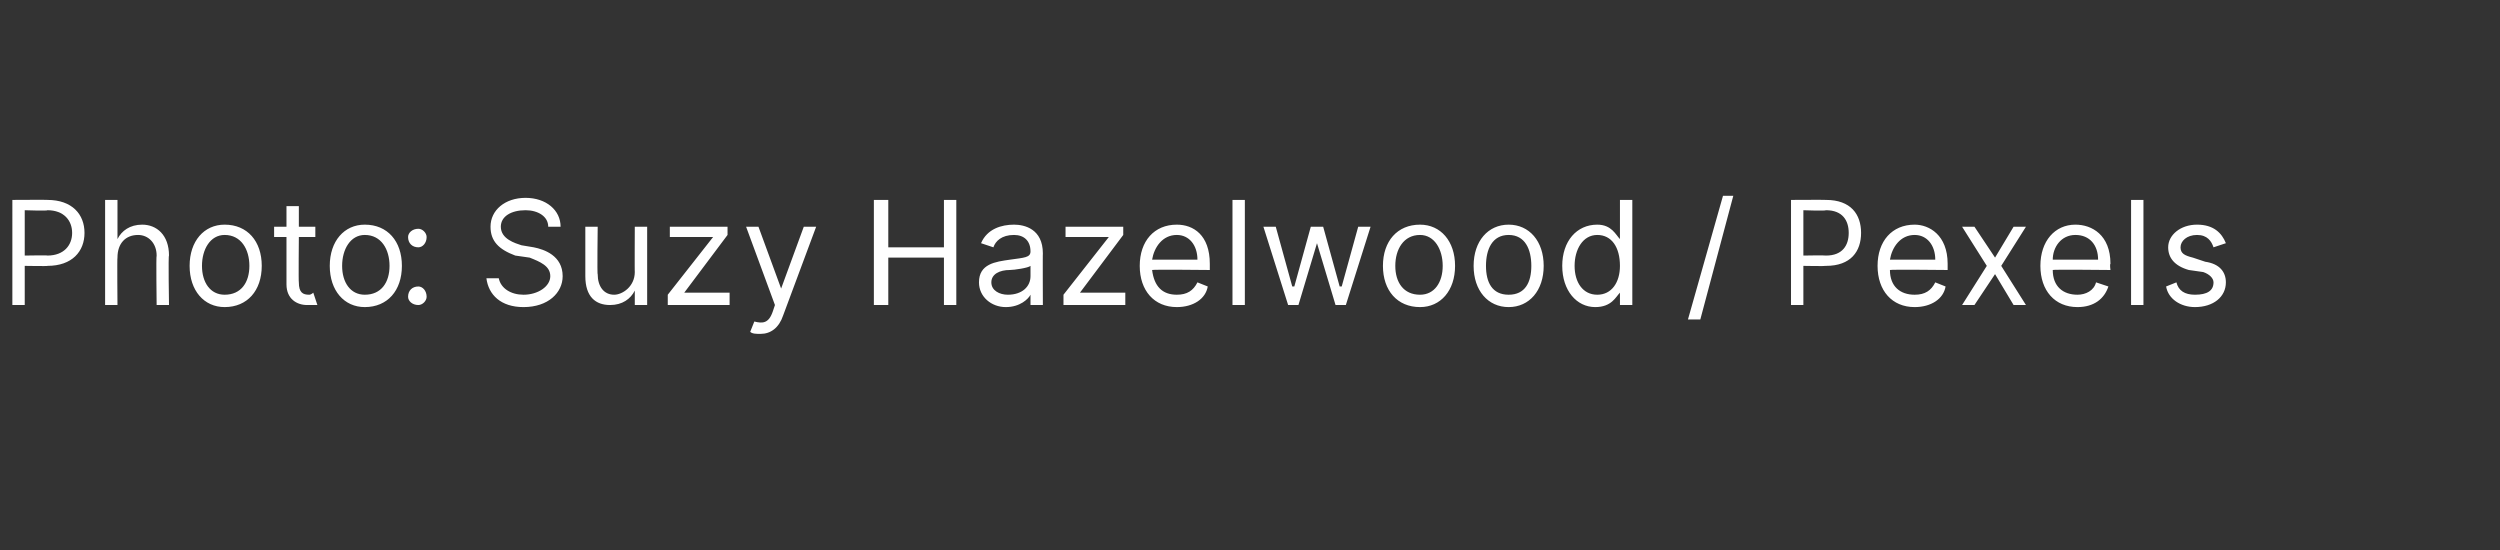 <?xml version="1.0" standalone="no"?><!DOCTYPE svg PUBLIC "-//W3C//DTD SVG 1.1//EN" "http://www.w3.org/Graphics/SVG/1.1/DTD/svg11.dtd"><svg xmlns="http://www.w3.org/2000/svg" xmlns:xlink="http://www.w3.org/1999/xlink" version="1.1" width="121.3px" height="26.7px" viewBox="0 -8 121.3 26.7" style="top:-8px"><rect x="0" y="-8" width="121.3" height="26.7" fill="#333333" stroke="none"/><desc>Photo￼</desc><defs/><g id="Polygon165099"><path d="m.6 1.7s1.74-.01 1.7 0c1.2 0 1.8.7 1.8 1.6c0 .9-.6 1.6-1.8 1.6c.05.02-1.1 0-1.1 0v1.9h-.6V1.7zm1.7 2.7c.8 0 1.2-.5 1.2-1.1c0-.6-.4-1.1-1.2-1.1c.02.04-1.1 0-1.1 0v2.2s1.13-.02 1.1 0zm3.4 2.4h-.6V1.7h.6v1.9s.03-.04 0 0c.2-.4.6-.7 1.2-.7c.7 0 1.3.5 1.3 1.5c-.04-.04 0 2.4 0 2.4h-.6s-.03-2.41 0-2.4c0-.6-.4-1-.9-1c-.6 0-1 .4-1 1.1c-.02-.02 0 2.3 0 2.3zm3.5-1.9c0-1.2.7-2 1.7-2c1.1 0 1.8.8 1.8 2c0 1.2-.7 2-1.8 2c-1 0-1.7-.8-1.7-2zm2.9 0c0-.8-.4-1.5-1.2-1.5c-.7 0-1.1.7-1.1 1.5c0 .8.4 1.4 1.1 1.4c.8 0 1.2-.6 1.2-1.4zm3.2-1.4h-.8s-.02 2.19 0 2.2c0 .5.2.6.5.6c.1 0 .2-.1.2-.1l.2.6h-.5c-.5 0-1-.3-1-1V3.5h-.6v-.5h.6v-1h.6v1h.8v.5zm.7 1.4c0-1.2.7-2 1.7-2c1.1 0 1.8.8 1.8 2c0 1.2-.7 2-1.8 2c-1 0-1.7-.8-1.7-2zm2.9 0c0-.8-.4-1.5-1.2-1.5c-.7 0-1.1.7-1.1 1.5c0 .8.4 1.4 1.1 1.4c.8 0 1.2-.6 1.2-1.4z" stroke="none" fill="#ffffff"/><a xlink:href="https://www.pexels.com/photo/horse-miniature-toy-on-top-of-monopoly-board-game-1329645/" xlink:show="new" xlink:title=": Suzy Hazelwood / Pexels"><rect style="fill:transparent;" x="19" y="0" width="89" height="8"/></a></g><g id="Polygon165100"><path d="m19.8 6.4c0-.3.2-.5.5-.5c.2 0 .4.2.4.5c0 .2-.2.4-.4.4c-.3 0-.5-.2-.5-.4zm0-2.9c0-.2.2-.4.5-.4c.2 0 .4.2.4.4c0 .3-.2.5-.4.5c-.3 0-.5-.2-.5-.5zm5.7-1.3c-.7 0-1.2.3-1.2.8c0 .6.7.8 1 .9l.6.1c.5.1 1.4.4 1.4 1.4c0 .8-.7 1.5-1.9 1.5c-1.1 0-1.7-.6-1.8-1.4h.6c.1.5.6.8 1.2.8c.7 0 1.3-.4 1.3-.9c0-.5-.5-.7-1-.9l-.7-.1c-.8-.3-1.2-.7-1.2-1.4c0-.8.7-1.4 1.7-1.4c1 0 1.7.6 1.7 1.4h-.6c0-.5-.5-.8-1.1-.8zm5.3.8h.6v3.8h-.6v-.7s-.05.03 0 0c-.2.4-.6.7-1.2.7c-.7 0-1.2-.4-1.2-1.4V3h.6s-.03 2.35 0 2.3c0 .6.3 1 .8 1c.4 0 1-.4 1-1.1c-.01.02 0-2.2 0-2.2zm1.6 3.3l2.2-2.8h-2.1v-.5h2.8v.4l-2.1 2.8h2.2v.6h-3v-.5zm4 1.8l.2-.5c.4.1.7.1.9-.5l.1-.3L36.2 3h.6l1.1 3L39 3h.6L38 7.3c-.2.6-.6.9-1.1.9c-.2 0-.4 0-.5-.1zm6-6.4h.7v2.3h2.7V1.7h.6v5.1h-.6V4.5h-2.7v2.3h-.7V1.7zm5.1 4c0-.9.8-1 1.5-1.1c.7-.1 1-.1 1-.4c0-.5-.3-.8-.8-.8c-.6 0-.9.3-1 .6l-.6-.2c.3-.7 1-.9 1.6-.9c.5 0 1.4.2 1.4 1.4c-.01-.03 0 2.5 0 2.5h-.6v-.5s-.03-.04 0 0c-.1.2-.5.6-1.2.6c-.7 0-1.3-.5-1.3-1.2zm2.5-.3v-.5c-.1.1-.8.2-1 .2c-.5 0-.9.2-.9.6c0 .4.4.6.8.6c.7 0 1.1-.4 1.1-.9zm1.6.9l2.2-2.8h-2.1v-.5h2.8v.4l-2.1 2.8h2.2v.6h-3v-.5zm3.7-1.4c0-1.2.7-2 1.8-2c.8 0 1.6.5 1.6 1.9v.3s-2.77-.03-2.8 0c.1.8.5 1.2 1.2 1.2c.5 0 .8-.2 1-.6l.5.2c-.1.6-.7 1-1.5 1c-1.1 0-1.8-.8-1.8-2zm2.8-.3c0-.7-.4-1.2-1-1.2c-.7 0-1.1.6-1.2 1.2h2.2zm2.3 2.2h-.6V1.7h.6v5.1zm.9-3.8h.6l.8 2.9h.1l.8-2.9h.6l.8 2.9h.1l.8-2.9h.6l-1.2 3.8h-.5l-.9-3l-.9 3h-.5L61.3 3zm5.8 1.9c0-1.2.7-2 1.8-2c1 0 1.7.8 1.7 2c0 1.2-.7 2-1.7 2c-1.1 0-1.8-.8-1.8-2zm2.9 0c0-.8-.4-1.5-1.1-1.5c-.8 0-1.2.7-1.2 1.5c0 .8.4 1.4 1.2 1.4c.7 0 1.1-.6 1.1-1.4zm1.5 0c0-1.2.7-2 1.7-2c1 0 1.7.8 1.7 2c0 1.2-.7 2-1.7 2c-1 0-1.7-.8-1.7-2zm2.8 0c0-.8-.3-1.5-1.1-1.5c-.8 0-1.1.7-1.1 1.5c0 .8.3 1.4 1.1 1.4c.8 0 1.1-.6 1.1-1.4zm1.5 0c0-1.2.7-2 1.7-2c.7 0 .9.5 1.1.7c-.05-.03 0 0 0 0V1.7h.6v5.1h-.6v-.6s-.05-.01 0 0c-.2.2-.4.7-1.2.7c-.9 0-1.6-.8-1.6-2zm2.8 0c0-.9-.4-1.5-1.1-1.5c-.7 0-1.1.7-1.1 1.5c0 .8.4 1.4 1.1 1.4c.7 0 1.1-.6 1.1-1.4zm3.9 2.6h-.6l1.7-6h.5l-1.6 6zm4.4-5.8s1.68-.01 1.7 0c1.2 0 1.7.7 1.7 1.6c0 .9-.5 1.6-1.7 1.6c-.01.02-1.1 0-1.1 0v1.9h-.6V1.7zm1.7 2.7c.8 0 1.1-.5 1.1-1.1c0-.6-.3-1.1-1.1-1.1c-.04.04-1.1 0-1.1 0v2.2s1.07-.02 1.1 0zm2.5.5c0-1.2.7-2 1.8-2c.7 0 1.6.5 1.6 1.9v.3s-2.78-.03-2.8 0c0 .8.5 1.2 1.2 1.2c.5 0 .8-.2 1-.6l.5.2c-.1.6-.7 1-1.5 1c-1.1 0-1.8-.8-1.8-2zm2.8-.3c0-.7-.4-1.2-1-1.2c-.7 0-1.1.6-1.2 1.2h2.2zm2.9-.1l.9-1.5h.6l-1.2 1.9l1.2 1.9h-.6l-.9-1.5l-1 1.5h-.6l1.2-1.9L95.2 3h.6l1 1.5zm2.2.4c0-1.2.7-2 1.7-2c.8 0 1.7.5 1.7 1.9c-.04.02 0 .3 0 .3c0 0-2.82-.03-2.8 0c0 .8.5 1.2 1.2 1.2c.4 0 .8-.2.9-.6l.6.2c-.2.6-.7 1-1.5 1c-1.1 0-1.8-.8-1.8-2zm2.8-.3c0-.7-.4-1.2-1.1-1.2c-.7 0-1.1.6-1.1 1.2h2.2zm2.2 2.2h-.6V1.7h.6v5.1zm3.4-2.8c-.1-.3-.3-.6-.8-.6c-.5 0-.8.3-.8.6c0 .3.2.4.6.5l.6.2c.7.1 1 .5 1 1c0 .7-.6 1.2-1.5 1.2c-.7 0-1.3-.4-1.4-1l.5-.2c.1.4.4.6.9.6c.6 0 .9-.2.9-.6c0-.2-.2-.4-.5-.5l-.7-.1c-.7-.2-1-.6-1-1.1c0-.6.6-1.1 1.4-1.1c.8 0 1.2.4 1.4.9l-.6.2z" stroke="none" fill="#ffffff"/></g></svg>